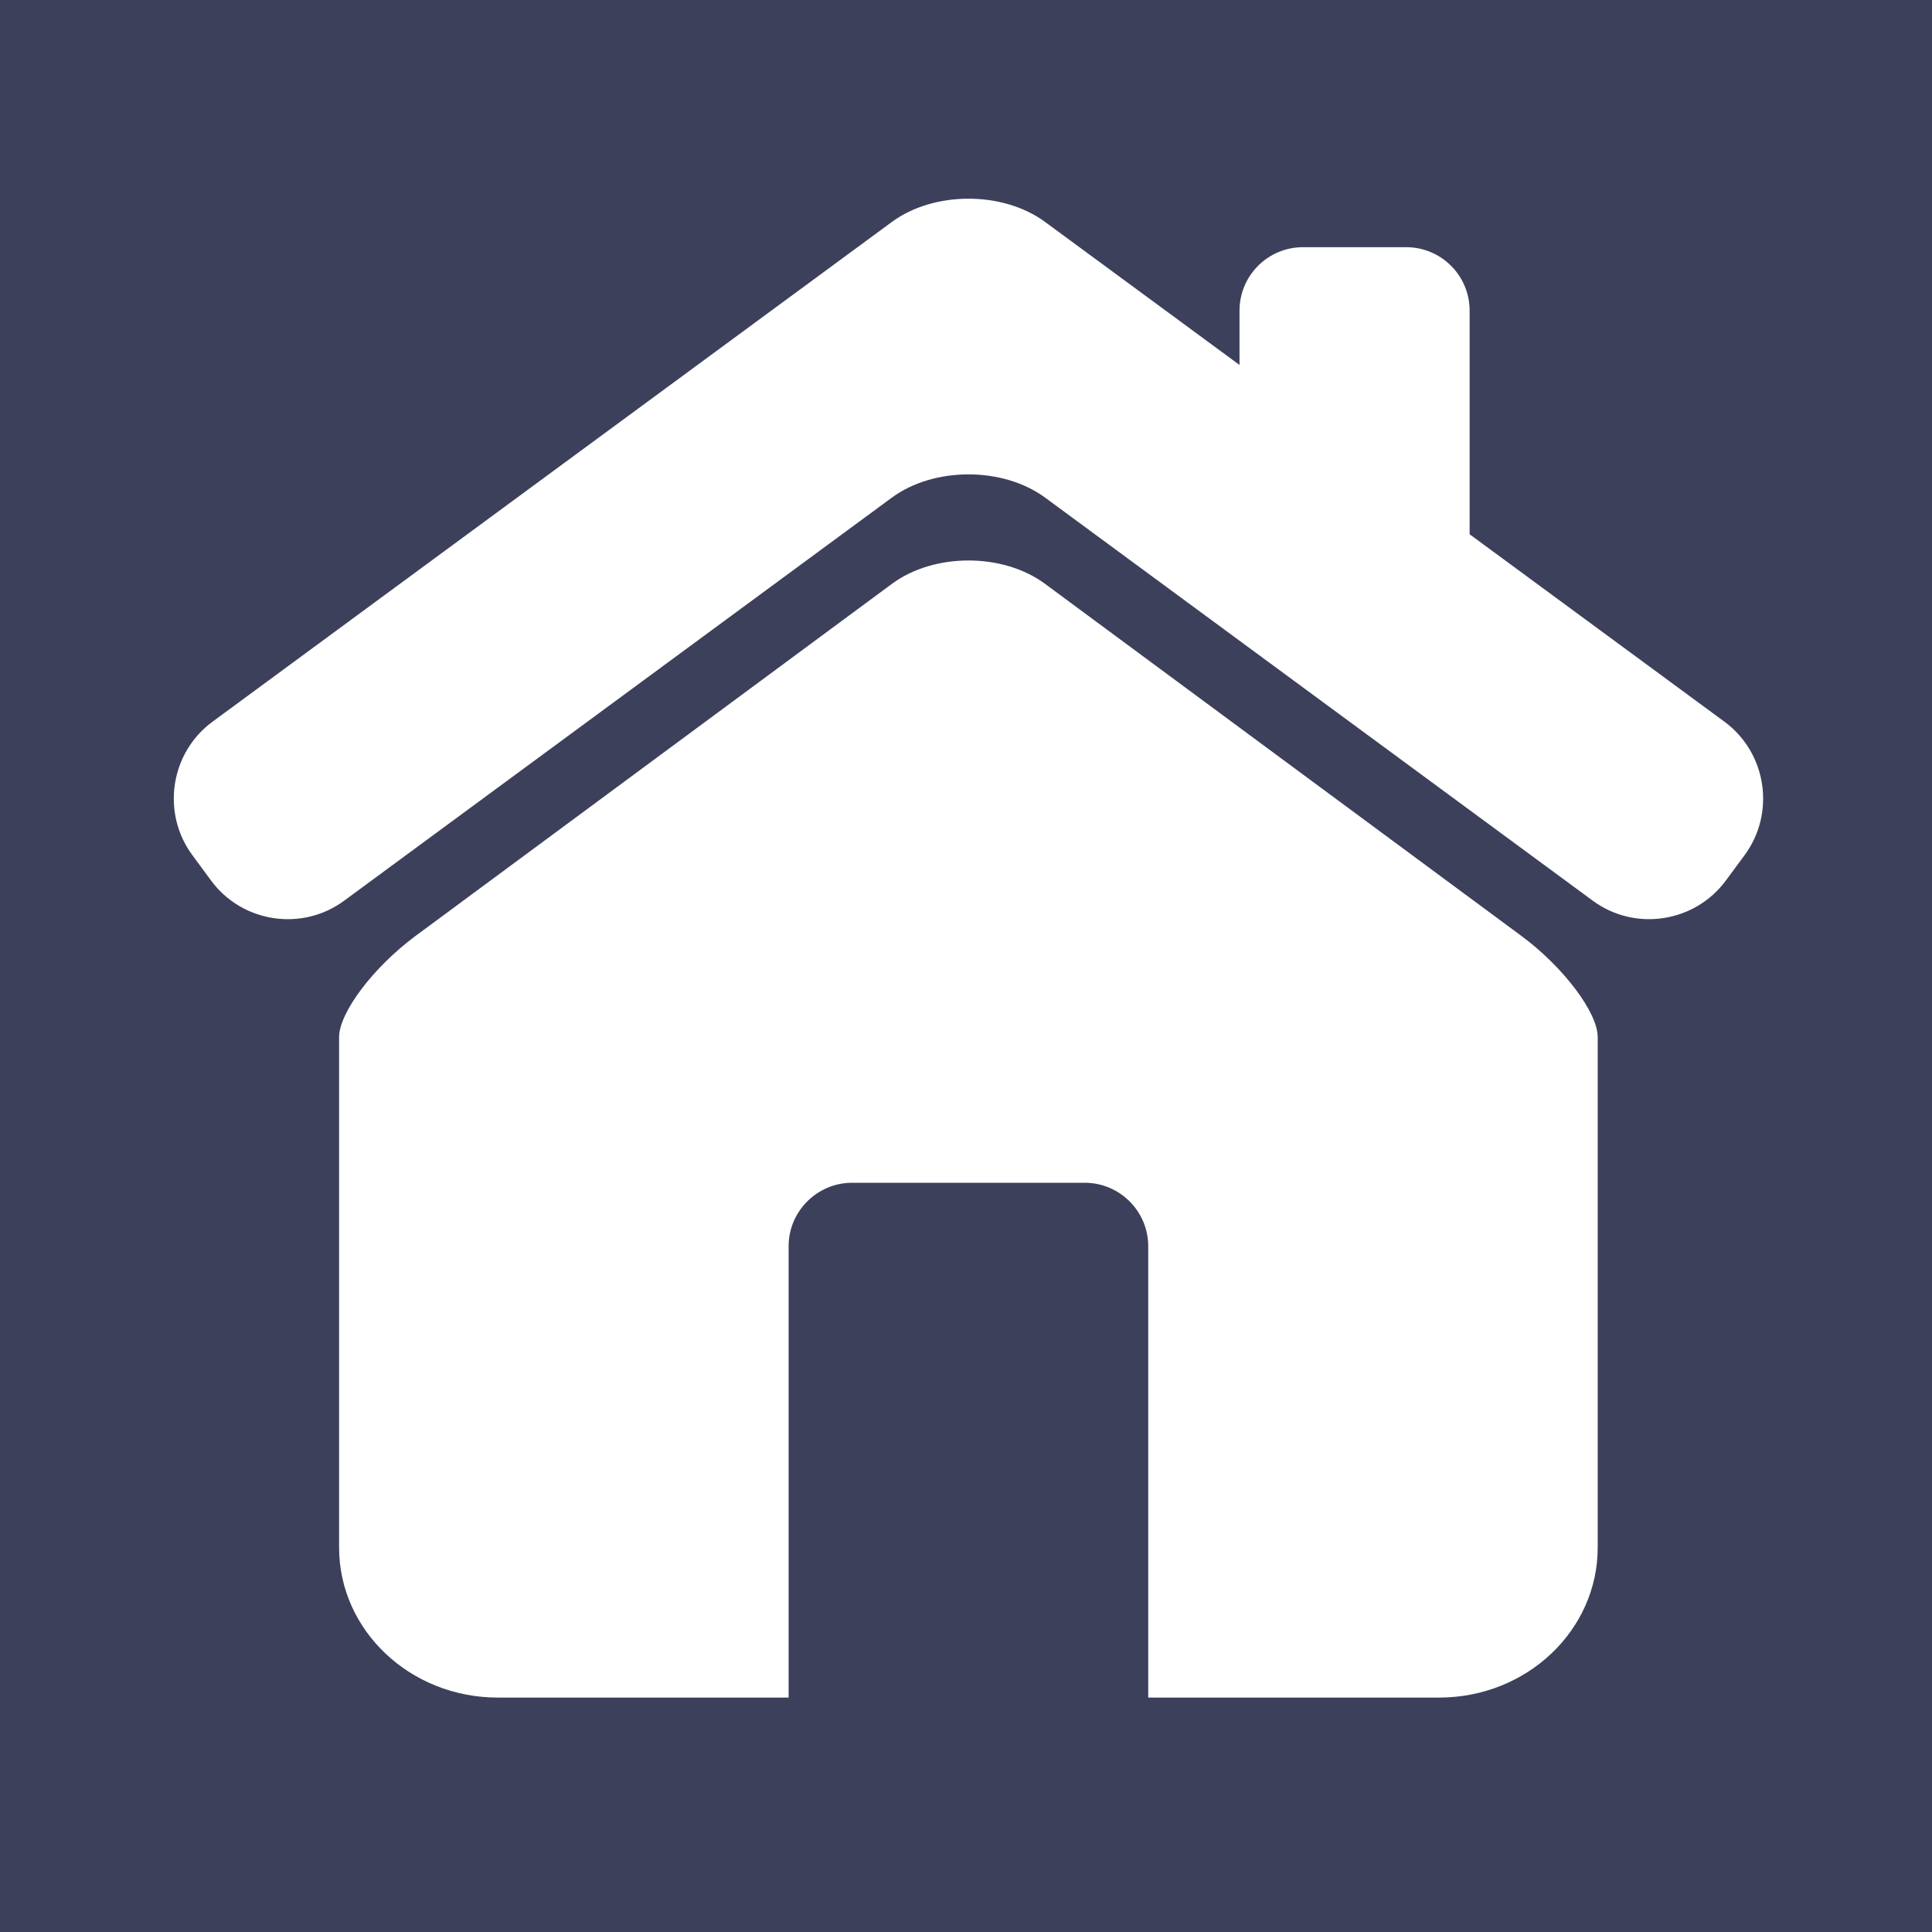 <svg xmlns="http://www.w3.org/2000/svg" xmlns:xlink="http://www.w3.org/1999/xlink" width="1024" zoomAndPan="magnify" viewBox="0 0 768 768" height="1024" preserveAspectRatio="xMidYMid meet" version="1.0"><rect x="-76.8" width="921.6" fill="#ffffff" y="-76.8" height="921.6" fill-opacity="1"/><rect x="-76.8" width="921.6" fill="#3d405b" y="-76.8" height="921.6" fill-opacity="1"/><path fill="#ffffff" d="M 685.523 286.91 L 584.199 212.379 L 584.199 123.473 C 584.199 109.535 572.887 98.262 558.965 98.262 L 517.957 98.262 C 504.02 98.262 492.727 109.555 492.727 123.473 L 492.727 145.074 L 415.469 88.25 C 398.707 75.891 371.266 75.891 354.5 88.25 L 84.449 286.91 C 67.688 299.25 64.074 323.082 76.414 339.863 L 83.875 349.992 C 96.195 366.773 120.027 370.406 136.77 358.066 L 354.5 197.828 C 371.266 185.488 398.707 185.488 415.469 197.828 L 633.184 358.066 C 649.945 370.406 673.754 366.754 686.074 349.992 L 693.559 339.863 C 705.879 323.082 702.266 299.25 685.523 286.91 Z M 685.523 286.91 " fill-opacity="1" fill-rule="nonzero"/><path fill="#ffffff" d="M 604.73 372.008 L 415.41 232.082 C 398.668 219.703 371.305 219.703 354.562 232.082 L 165.238 372.008 C 148.496 384.387 134.793 402.488 134.793 412.301 L 134.793 615.168 C 134.793 648.102 163.027 674.812 197.875 674.812 L 313.492 674.812 L 313.492 495.363 C 313.492 481.504 324.848 470.172 338.707 470.172 L 431.227 470.172 C 445.086 470.172 456.438 481.504 456.438 495.363 L 456.438 674.812 L 572.074 674.812 C 606.902 674.812 635.117 648.102 635.117 615.168 L 635.117 412.301 C 635.137 402.488 621.473 384.387 604.73 372.008 Z M 604.73 372.008 " fill-opacity="1" fill-rule="nonzero"/></svg>